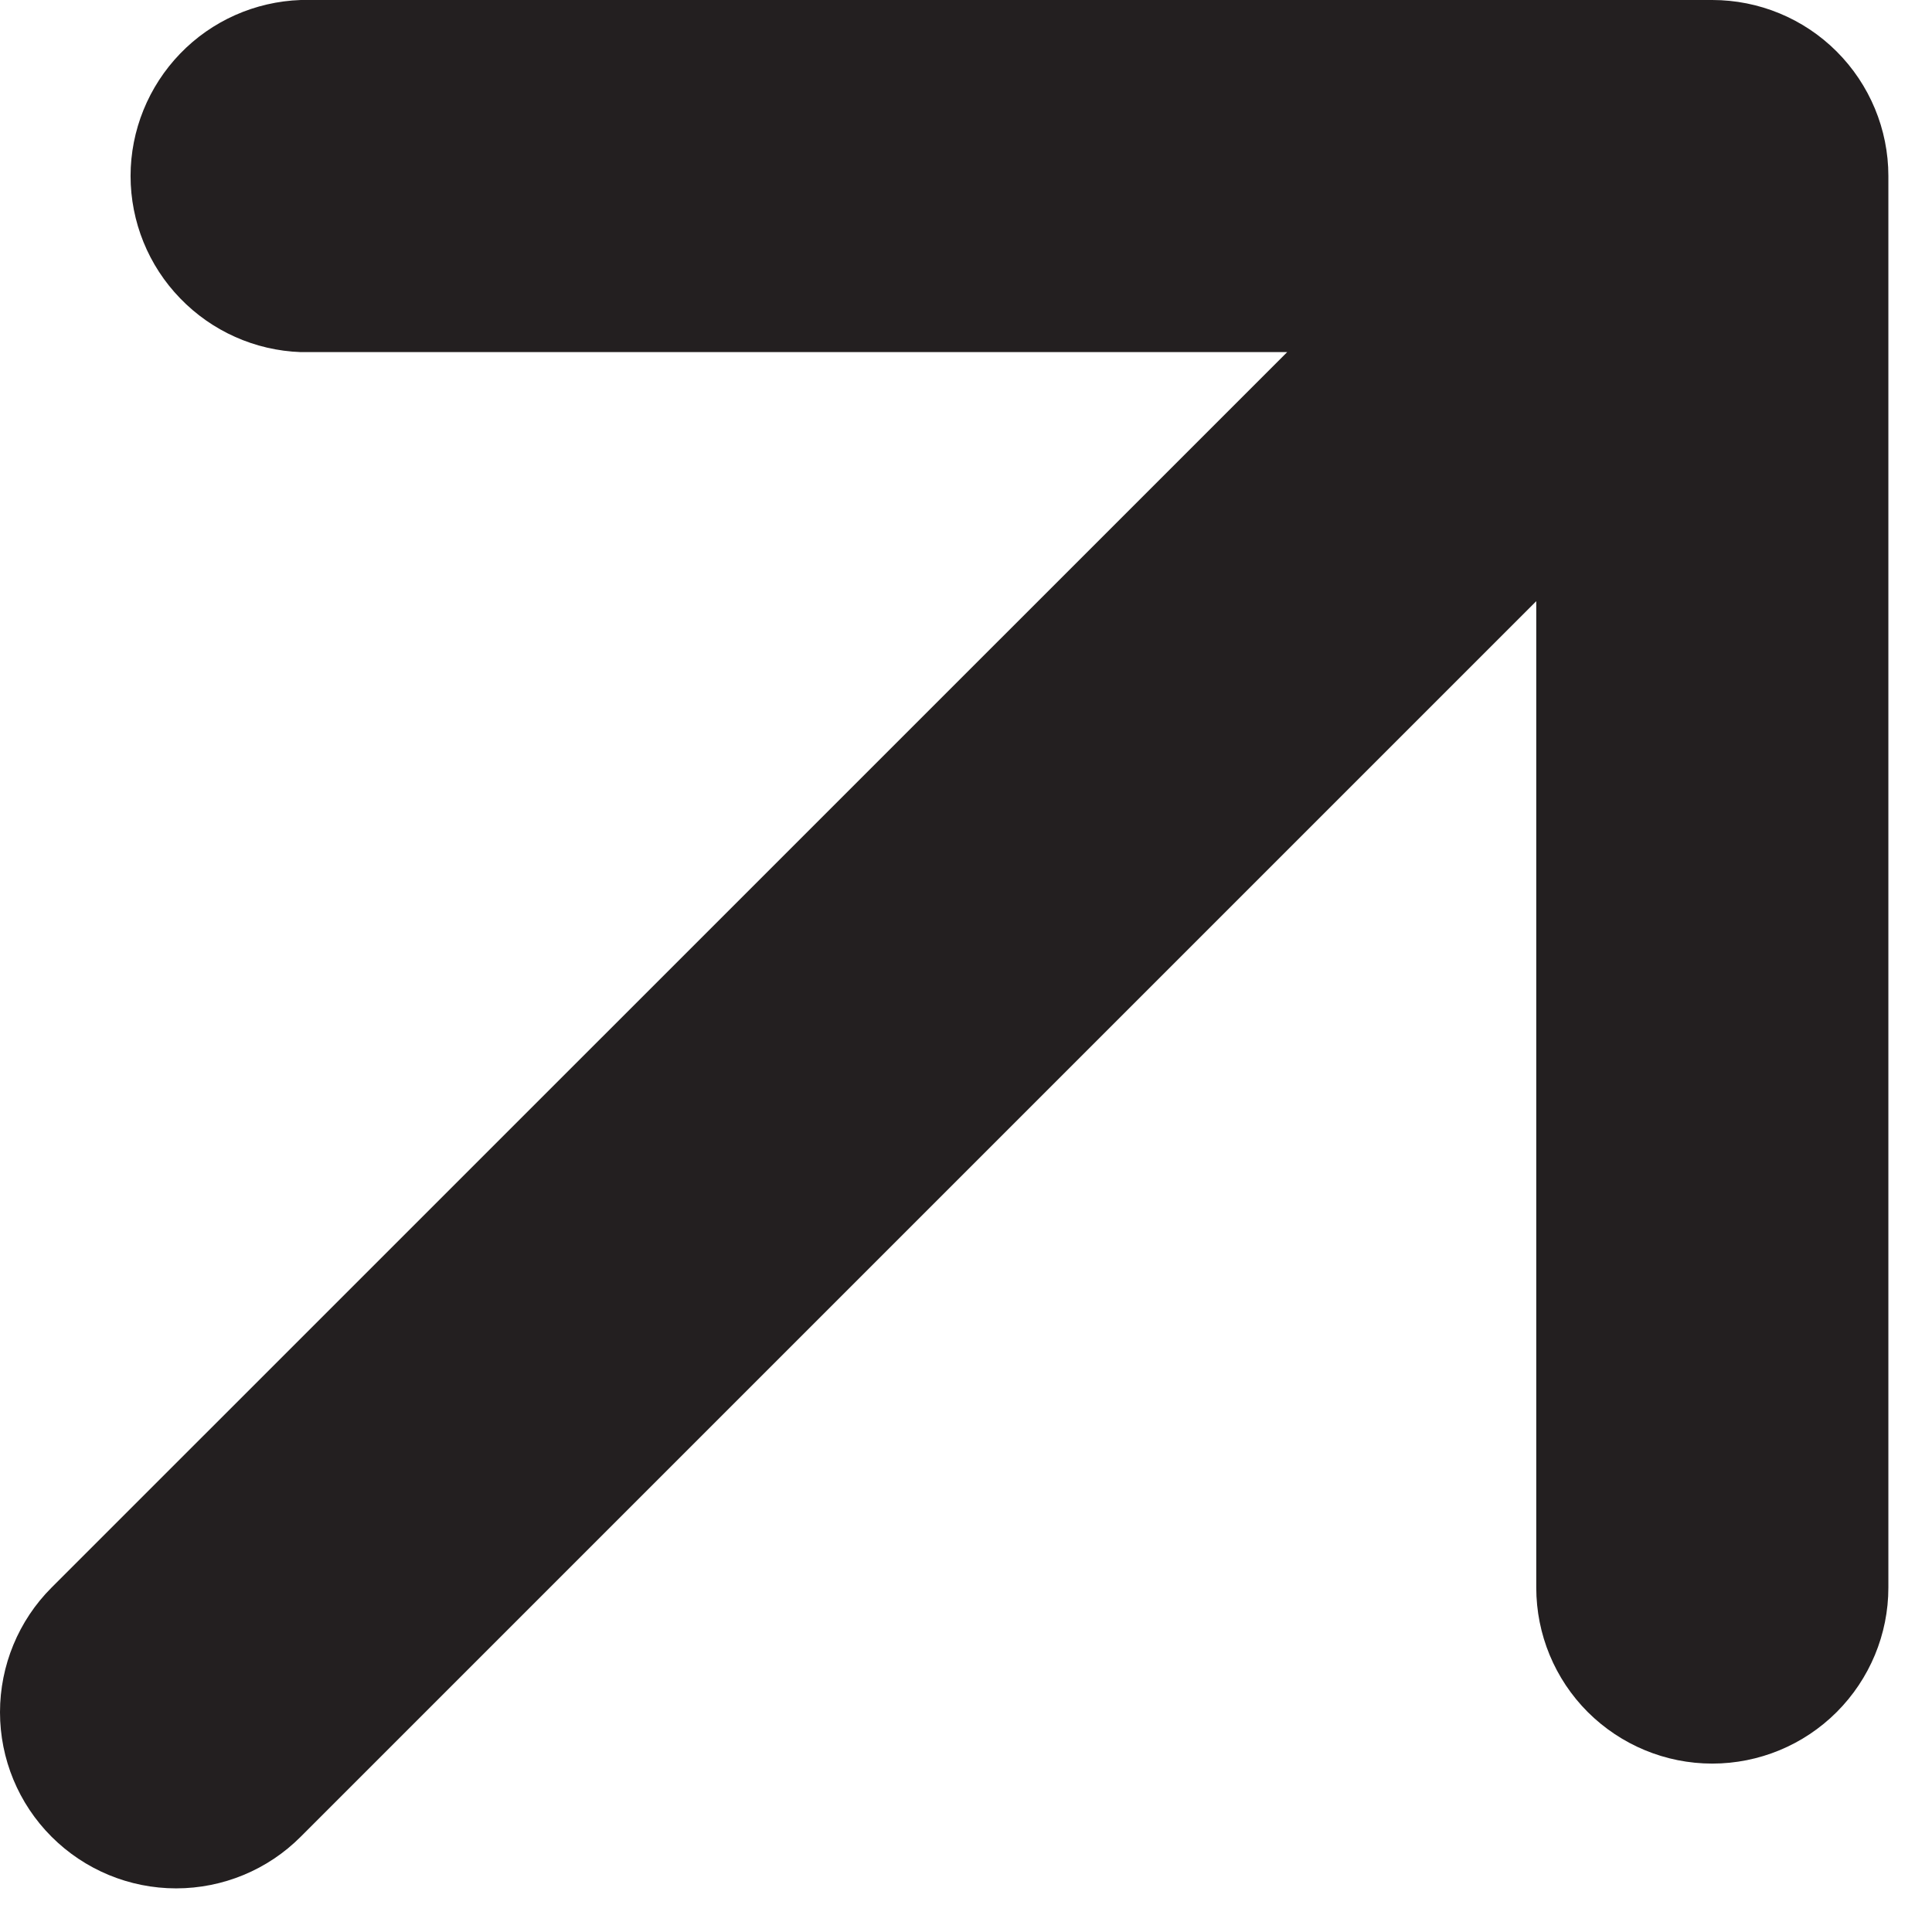 <?xml version="1.0" encoding="UTF-8"?> <svg xmlns="http://www.w3.org/2000/svg" width="12" height="12" viewBox="0 0 12 12" fill="none"><path d="M10.635 10.954C10.925 10.954 11.203 10.839 11.408 10.634C11.613 10.429 11.729 10.151 11.729 9.861V1.093C11.729 0.803 11.613 0.525 11.408 0.32C11.203 0.115 10.925 0 10.635 0L1.868 8.03991e-07C1.584 0.01 1.316 0.129 1.119 0.333C0.922 0.537 0.811 0.81 0.811 1.093C0.811 1.377 0.922 1.65 1.119 1.853C1.316 2.057 1.584 2.177 1.868 2.187H7.995L0.32 9.861C0.115 10.066 1.18562e-08 10.345 0 10.635C-1.1856e-08 10.925 0.115 11.203 0.32 11.408C0.526 11.614 0.804 11.729 1.094 11.729C1.384 11.729 1.663 11.614 1.868 11.408L9.542 3.734L9.542 9.861C9.542 10.151 9.657 10.429 9.862 10.634C10.068 10.839 10.345 10.954 10.635 10.954Z" fill="#231F20"></path></svg> 
